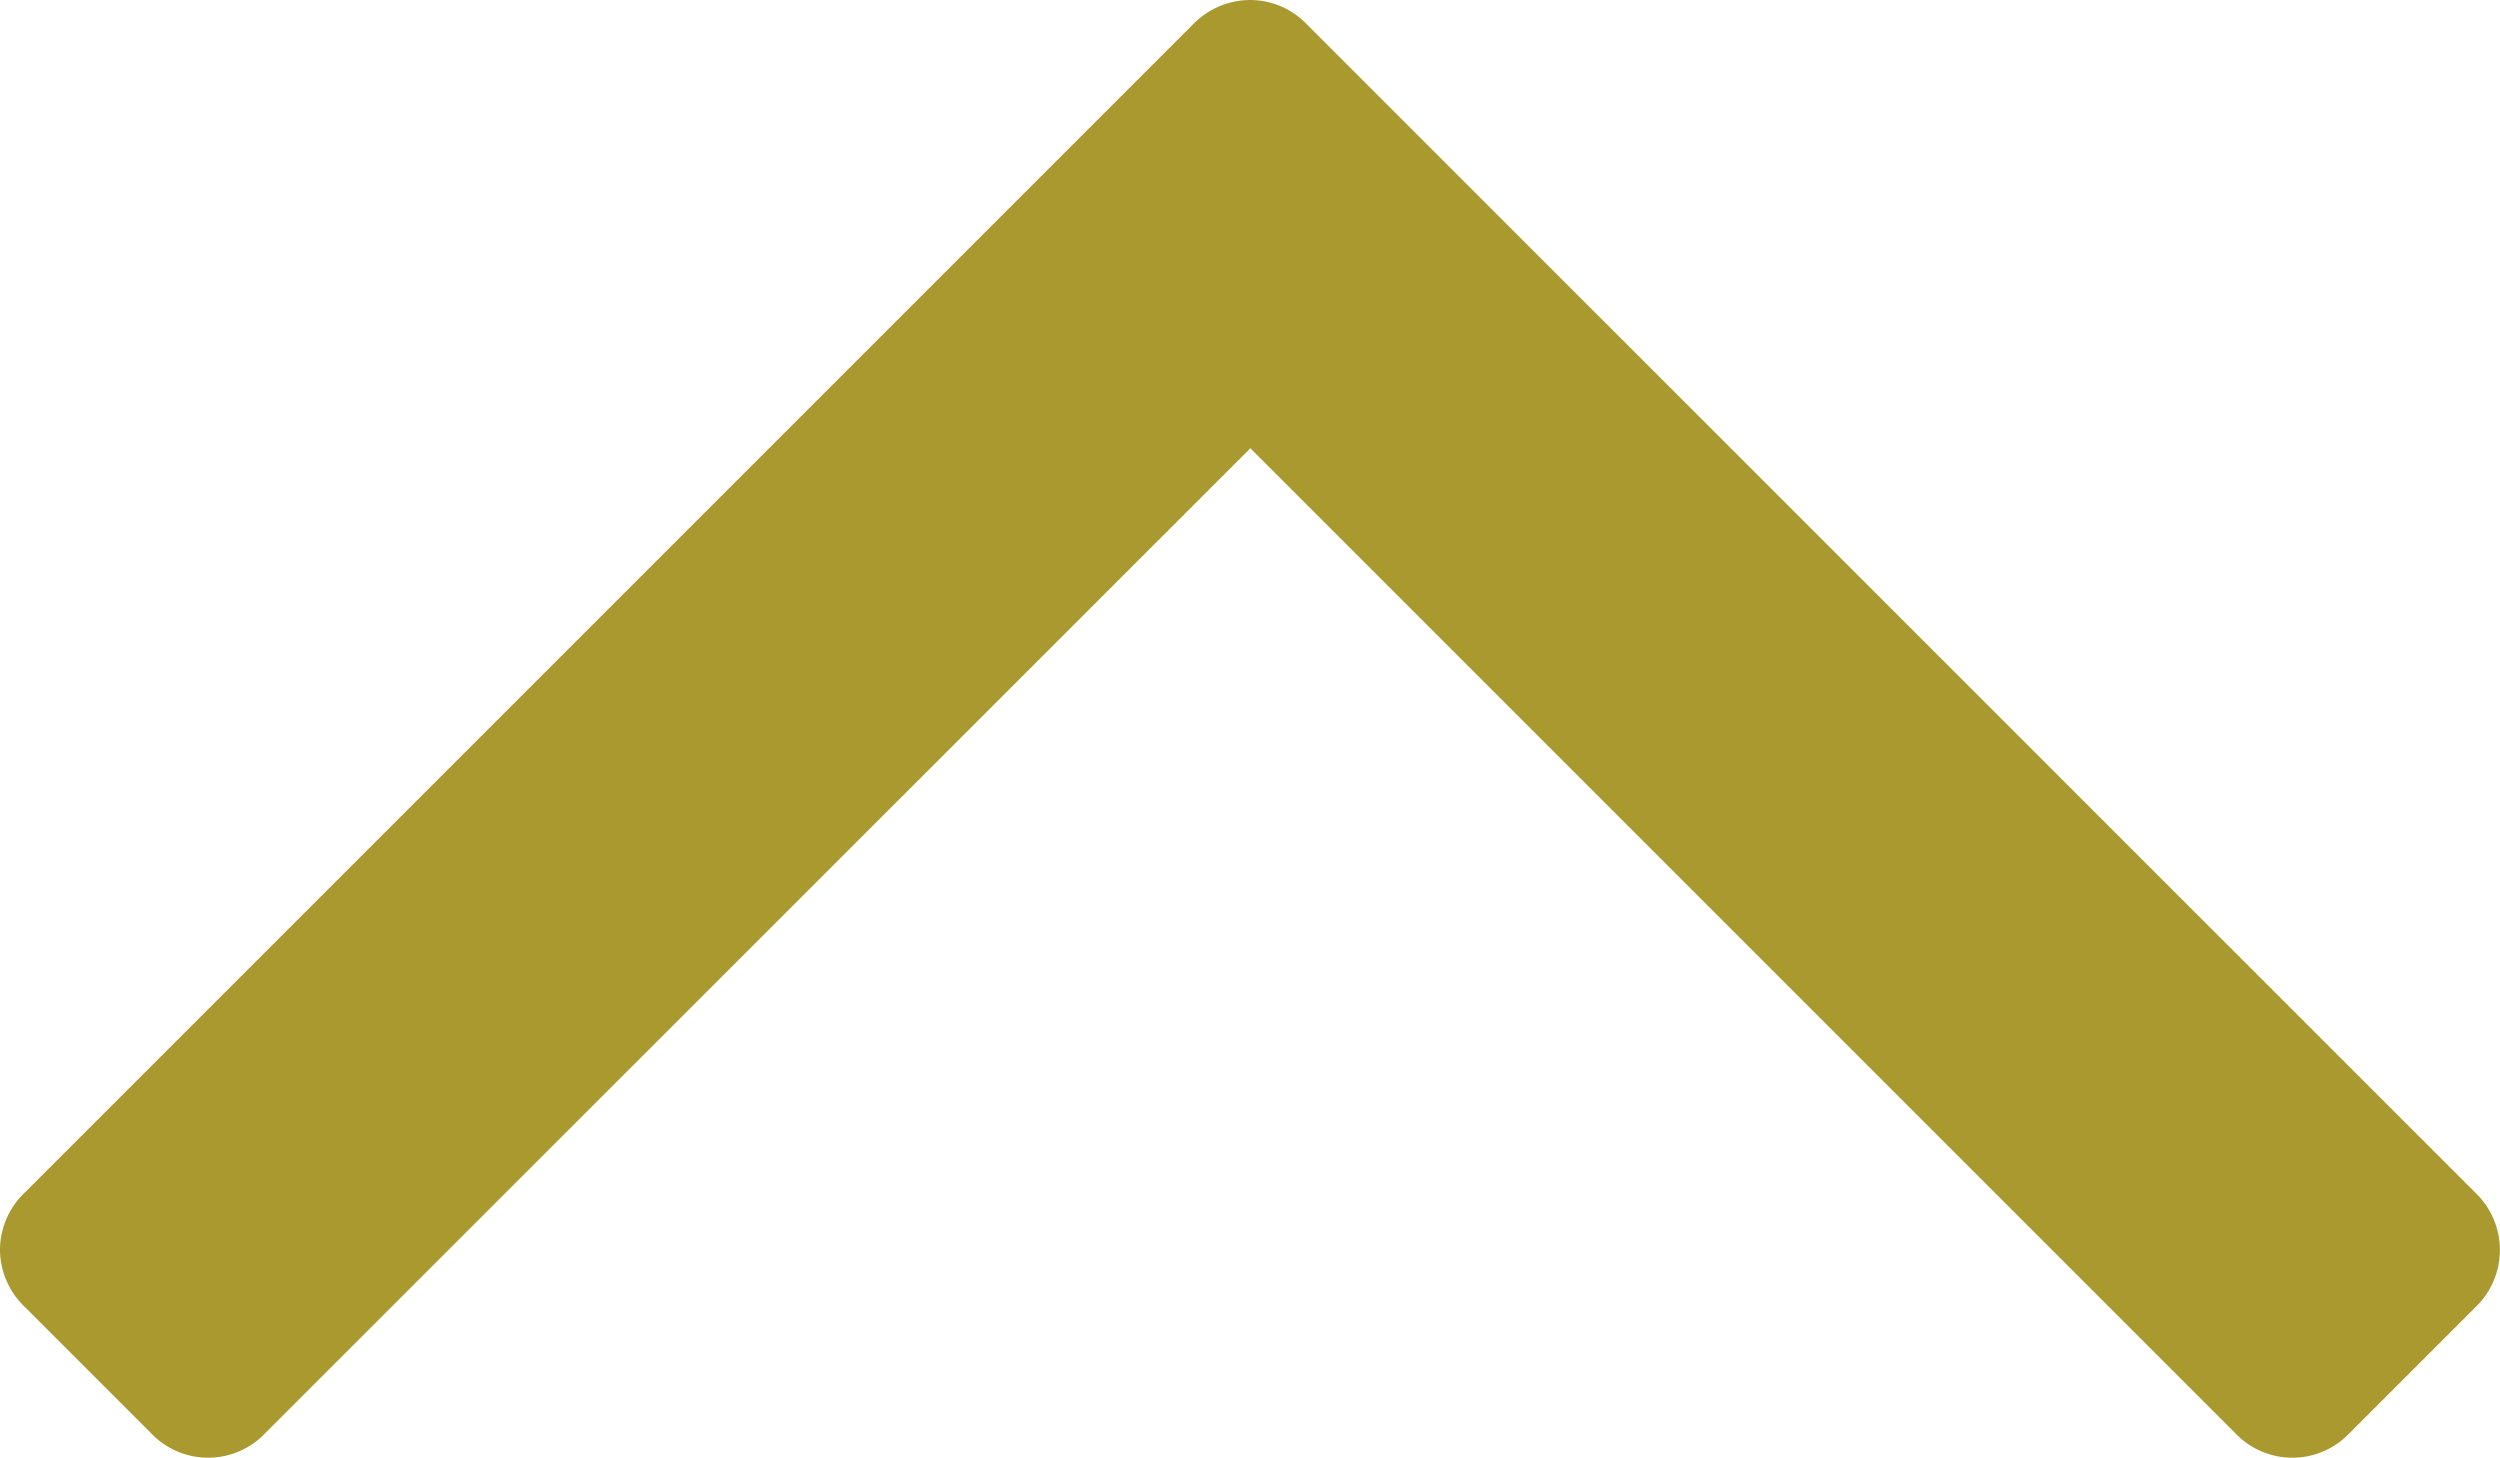<svg xmlns="http://www.w3.org/2000/svg" width="20" height="11.664" viewBox="0 0 20 11.664">
  <path id="Trazado_393" data-name="Trazado 393" d="M456.227,413.416a.634.634,0,0,1-.2.461l-9.339,9.339a.64.64,0,0,1-.462.2.629.629,0,0,1-.459-.2l-9.34-9.339a.633.633,0,0,1,0-.922l1-1a.63.63,0,0,1,.922,0l7.875,7.875,7.877-7.875a.63.63,0,0,1,.922,0l1,1A.637.637,0,0,1,456.227,413.416Z" transform="translate(456.227 423.416) rotate(180)" fill="#a9992f"/>
</svg>
